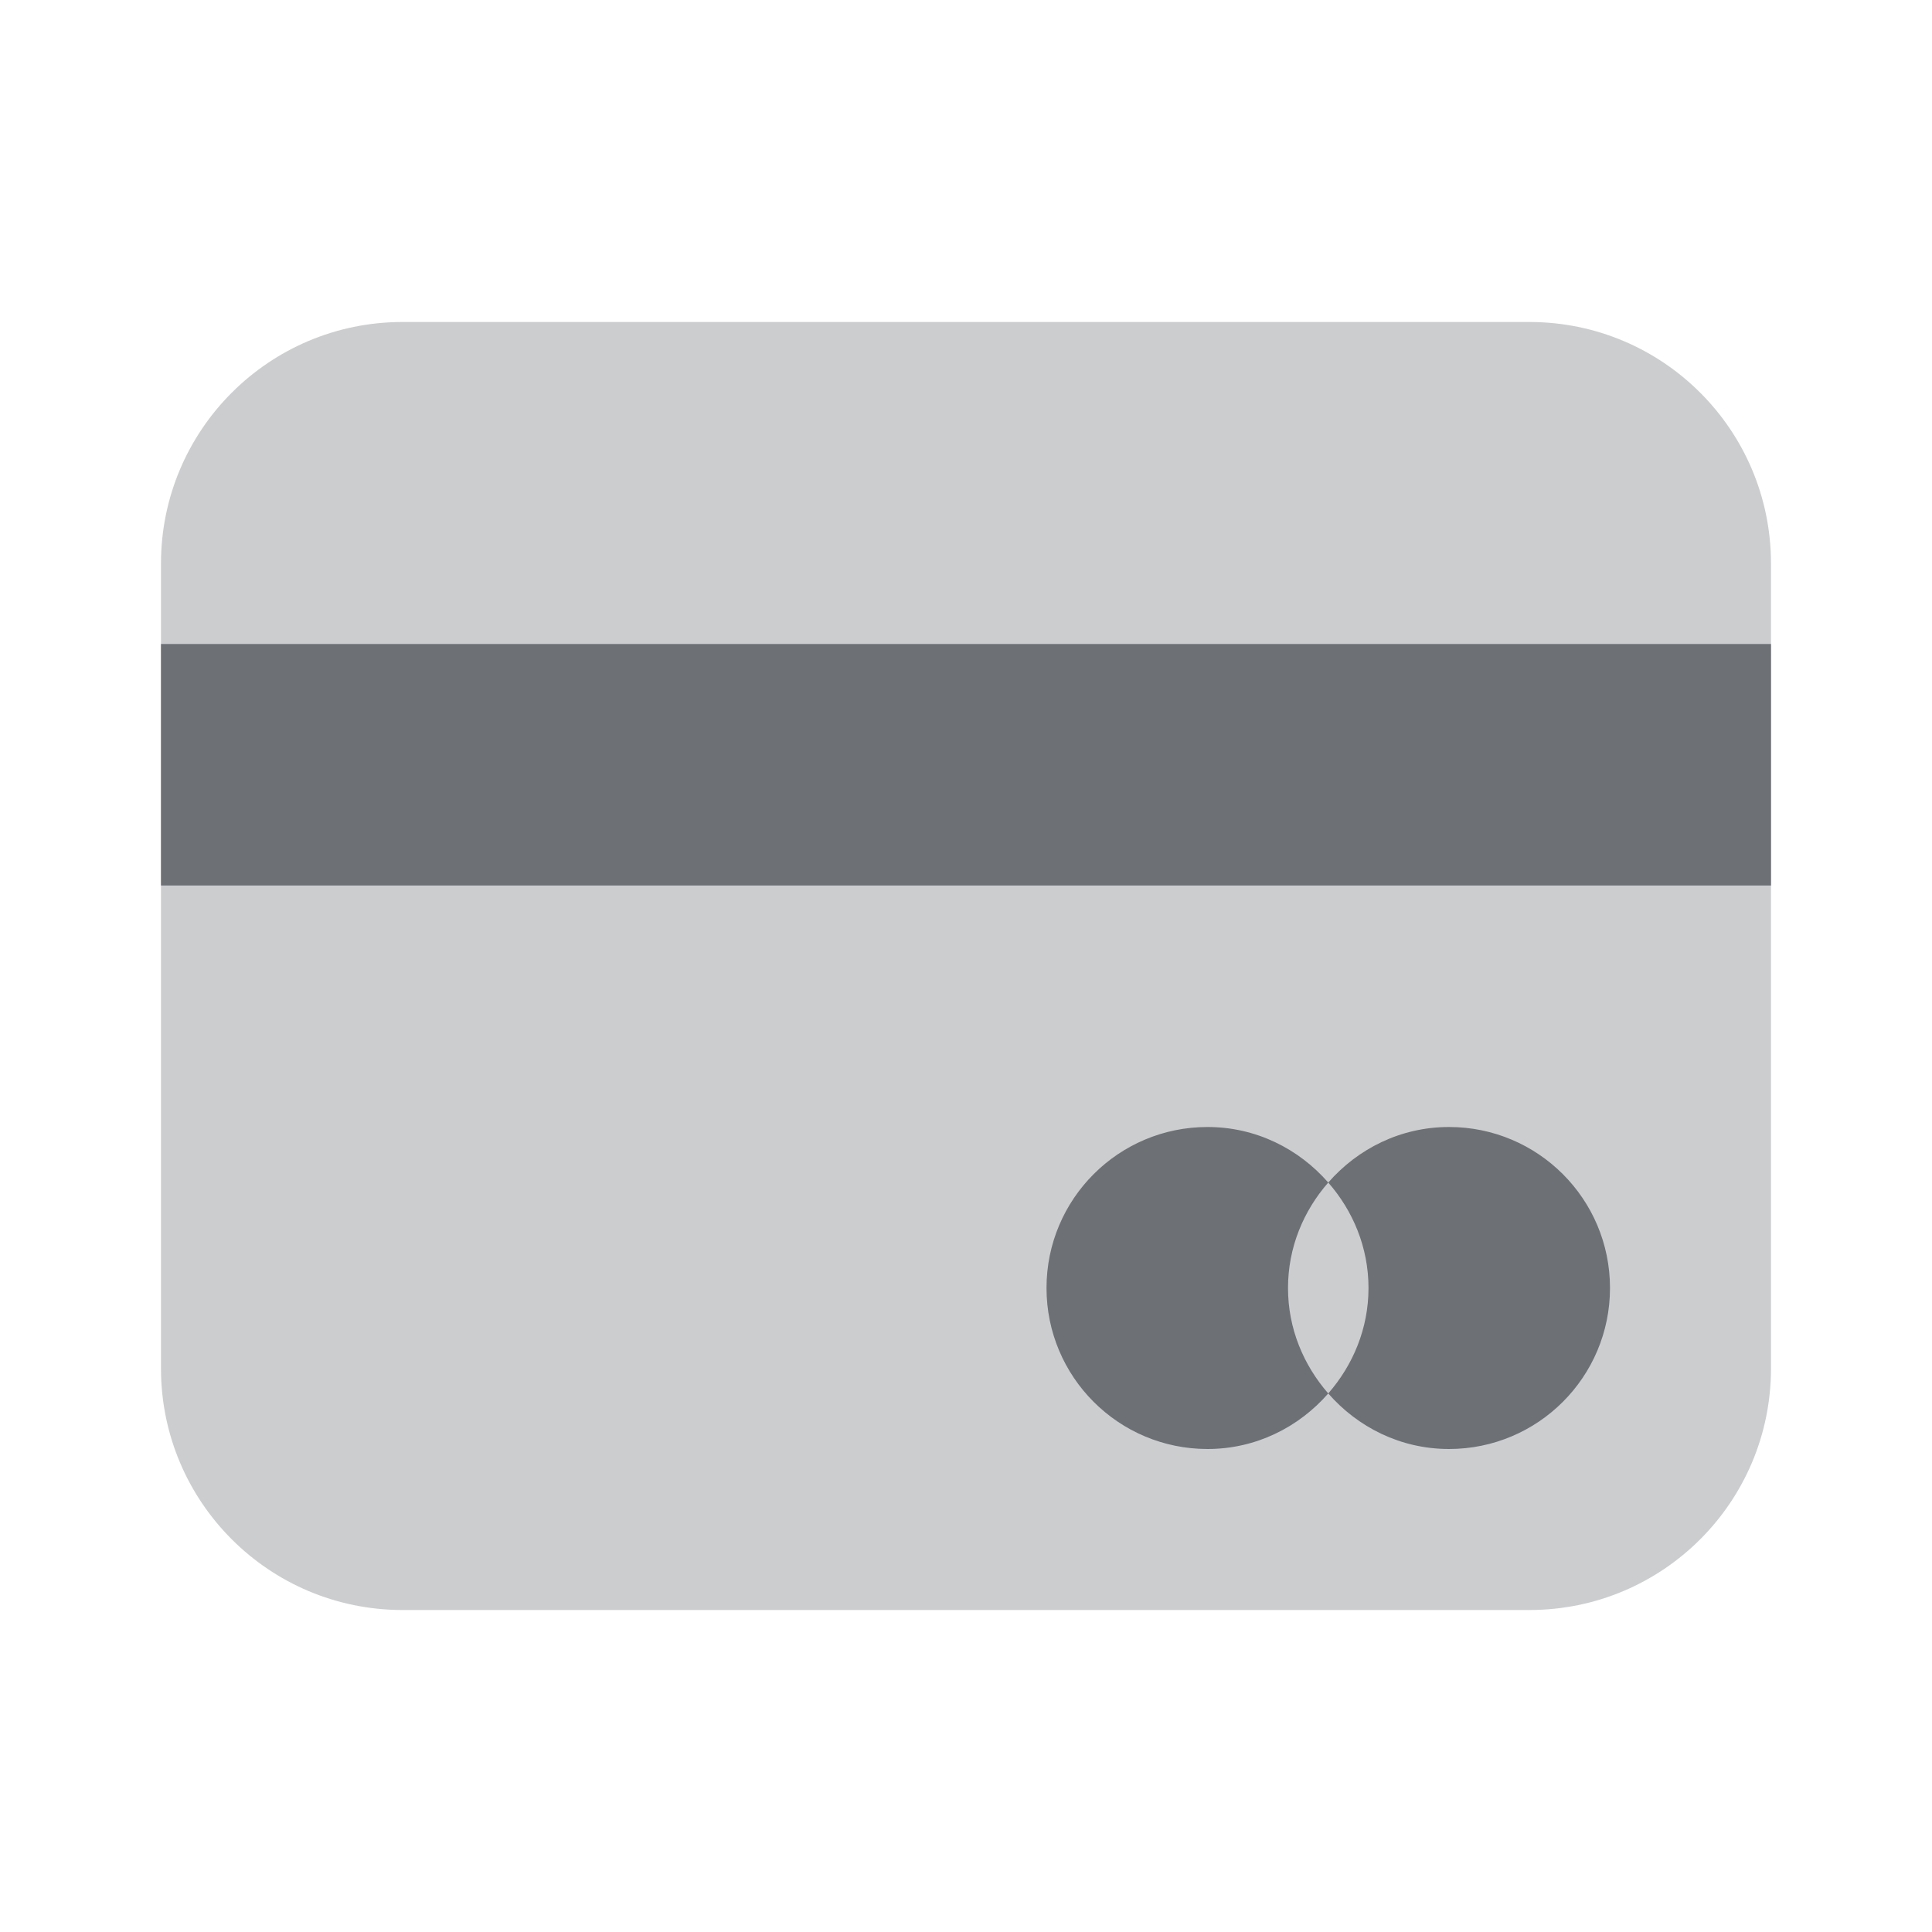<?xml version="1.0" encoding="UTF-8"?> <svg xmlns="http://www.w3.org/2000/svg" width="280" height="280" viewBox="0 0 280 280" fill="none"> <path opacity="0.35" d="M221.665 233.334H58.332C39 233.334 23.332 217.665 23.332 198.334V81.667C23.332 62.335 39 46.667 58.332 46.667H221.665C240.997 46.667 256.665 62.335 256.665 81.667V198.334C256.665 217.665 240.997 233.334 221.665 233.334Z" fill="#6D7075"></path> <path d="M210 163.333C202.988 163.333 196.782 166.483 192.5 171.383C196.082 175.478 198.333 180.786 198.333 186.666C198.333 192.546 196.082 197.843 192.5 201.95C196.782 206.85 202.988 210 210 210C222.892 210 233.333 199.558 233.333 186.666C233.333 173.775 222.892 163.333 210 163.333Z" fill="#6D7075"></path> <path d="M192.501 171.383C188.22 166.483 182.013 163.333 175.001 163.333C162.11 163.333 151.668 173.775 151.668 186.666C151.668 199.558 162.11 210 175.001 210C182.013 210 188.22 206.85 192.501 201.95C188.92 197.843 186.668 192.546 186.668 186.666C186.668 180.786 188.92 175.478 192.501 171.383Z" fill="#6D7075"></path> <path d="M256.665 93.333H23.332V128.333H256.665V93.333Z" fill="#6D7075"></path> </svg> 